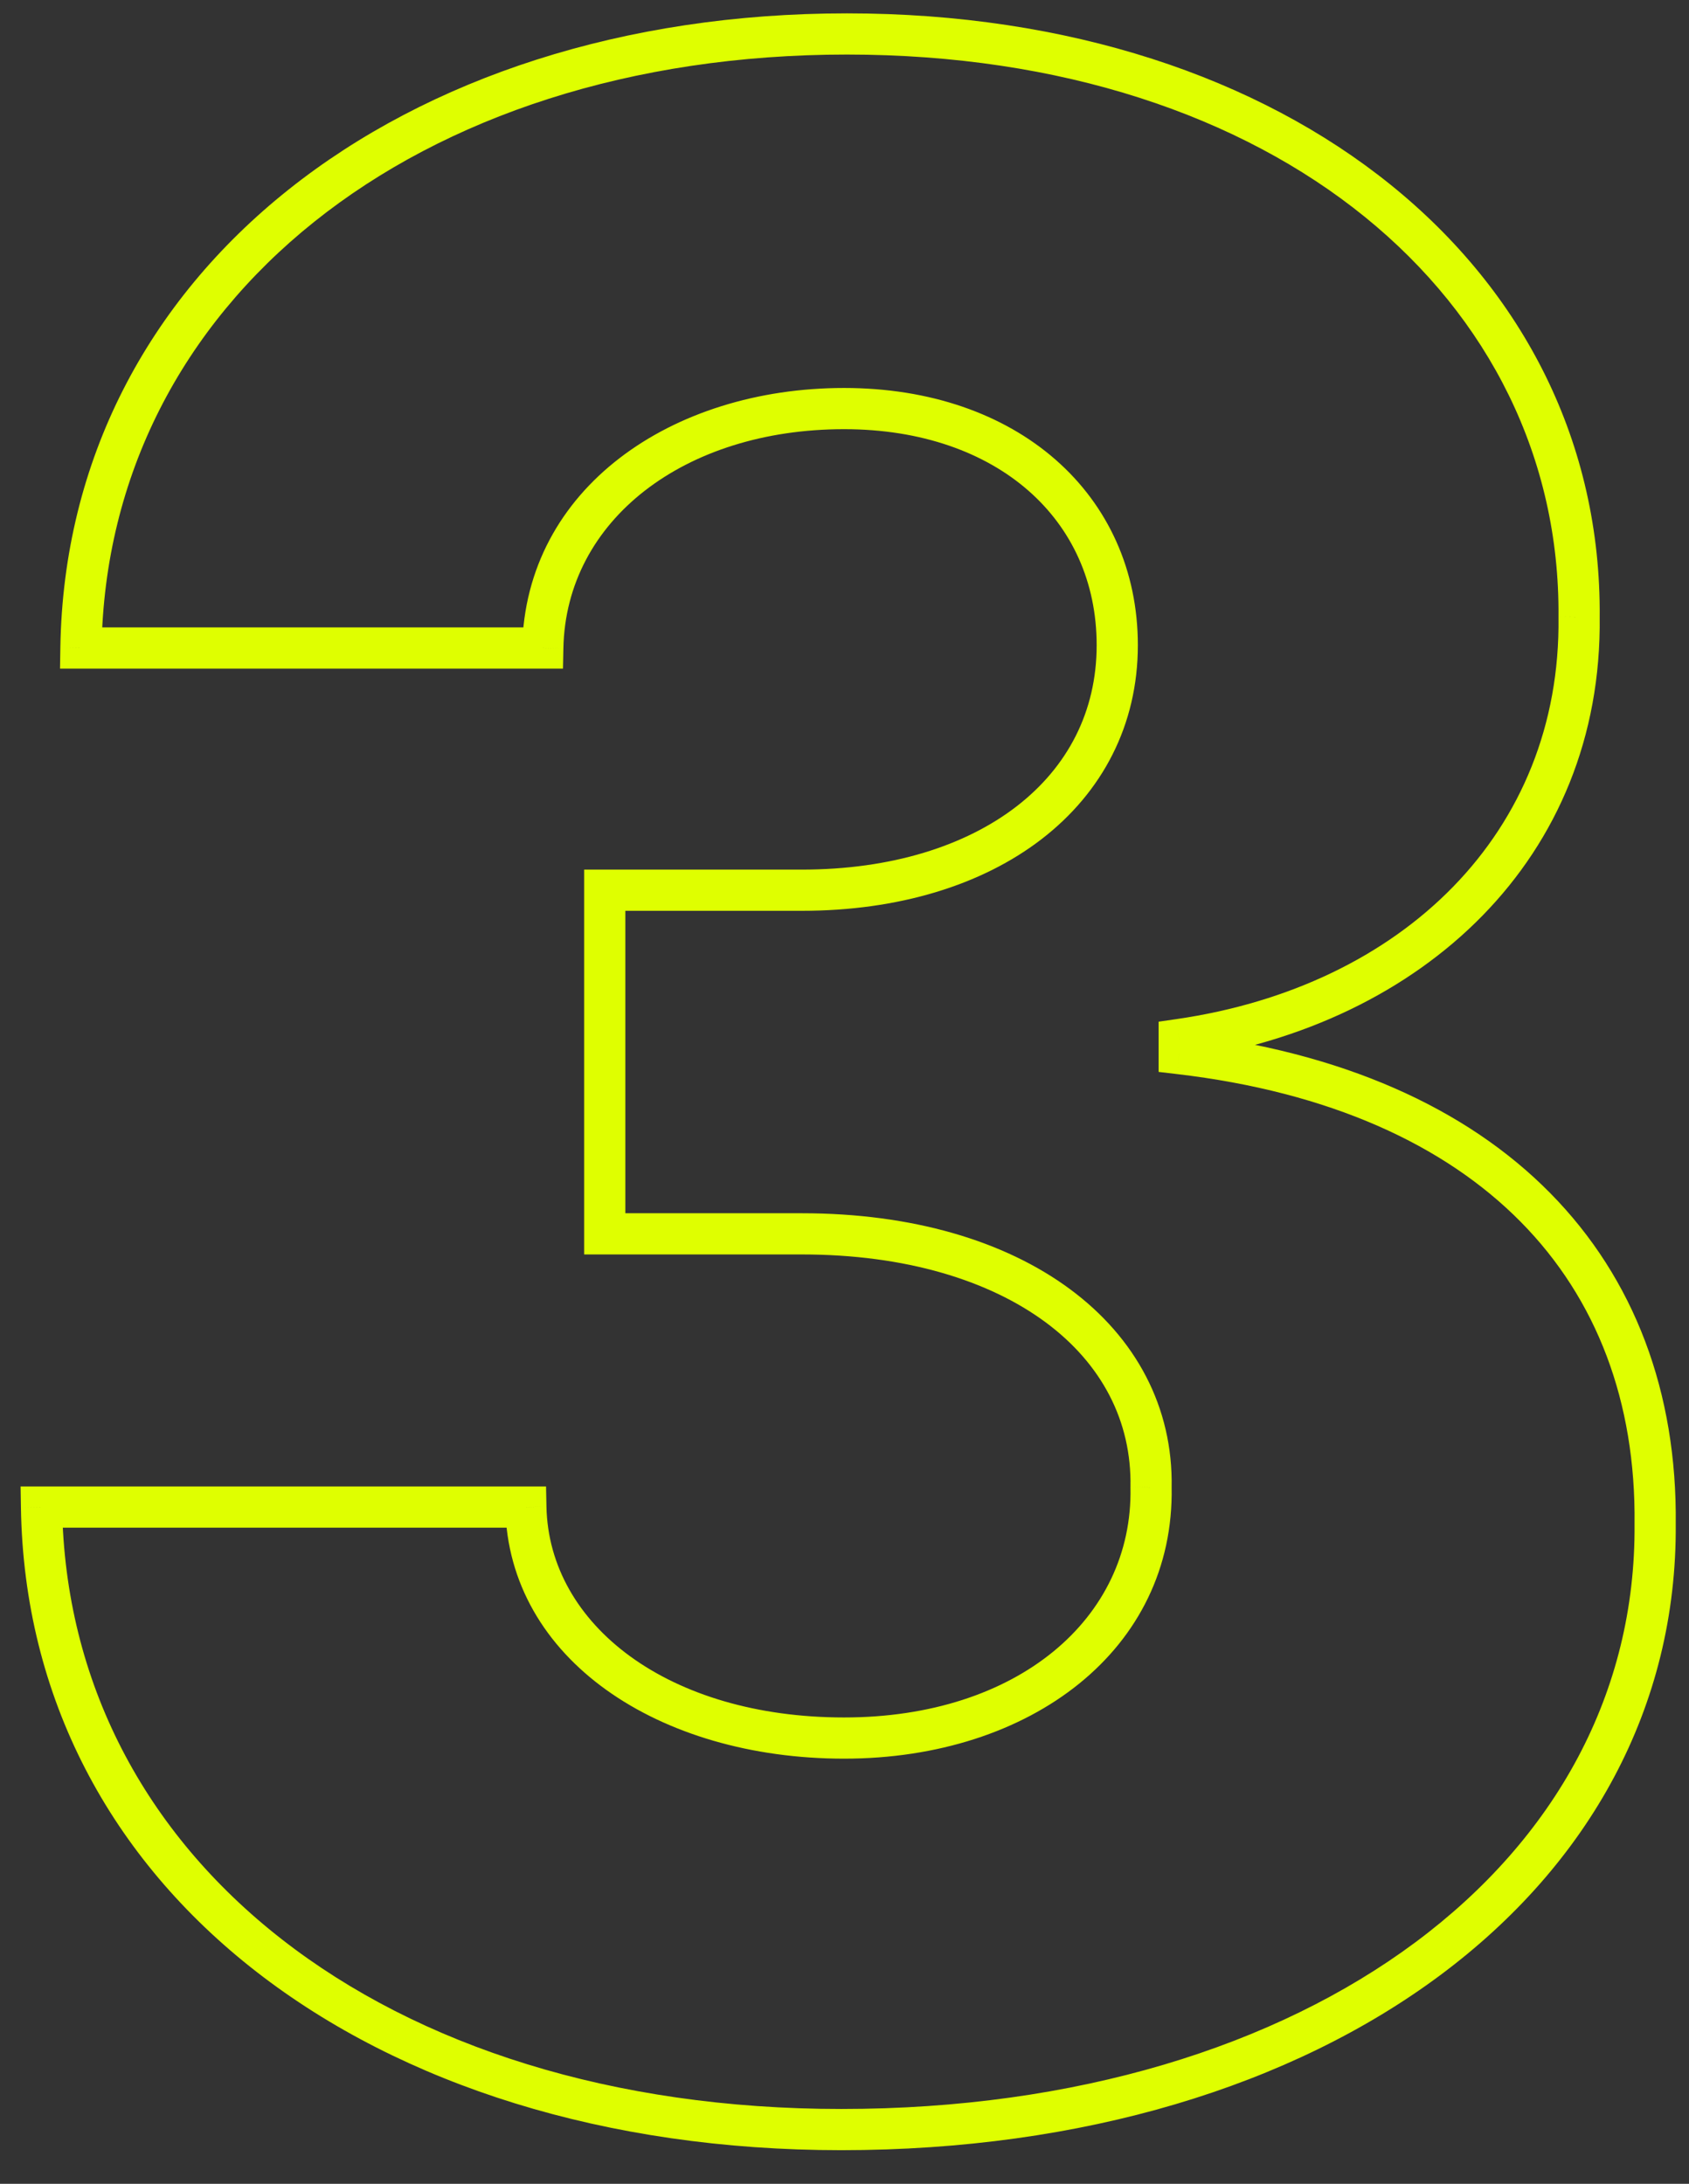 <svg width="41" height="53" viewBox="0 0 41 53" fill="none" xmlns="http://www.w3.org/2000/svg">
<rect x="0" y="0" width="41" height="53" fill="#333333" stroke="none"/>
<path d="M1.008 36.576V36.076H0.5L0.508 36.584L1.008 36.576ZM12.766 36.576L13.265 36.566L13.255 36.076H12.766V36.576ZM27.941 36.098L27.442 36.088L27.441 36.098L27.442 36.107L27.941 36.098ZM14.68 29.945H14.18V30.445H14.68V29.945ZM14.68 21.605V21.105H14.18V21.605H14.68ZM13.176 15.727V16.227H13.666L13.676 15.736L13.176 15.727ZM1.965 15.727L1.465 15.719L1.457 16.227H1.965V15.727ZM38.332 14.975L37.832 14.97L37.832 14.981L38.332 14.975ZM28.625 25.229L28.553 24.734L28.125 24.796V25.229H28.625ZM28.625 25.57H28.125V26.015L28.567 26.067L28.625 25.57ZM40.178 36.986L39.678 36.981L39.678 36.99L40.178 36.986ZM20.422 51.184C9.301 51.184 1.639 45.08 1.508 36.569L0.508 36.584C0.65 45.846 8.985 52.184 20.422 52.184V51.184ZM1.008 37.076H12.766V36.076H1.008V37.076ZM12.266 36.587C12.342 40.269 15.994 42.682 20.49 42.682V41.682C16.236 41.682 13.325 39.446 13.265 36.566L12.266 36.587ZM20.49 42.682C25.032 42.682 28.517 40.023 28.441 36.088L27.442 36.107C27.503 39.281 24.698 41.682 20.49 41.682V42.682ZM28.441 36.107C28.479 34.153 27.57 32.467 25.974 31.287C24.389 30.114 22.14 29.445 19.465 29.445V30.445C21.985 30.445 24.008 31.076 25.38 32.09C26.741 33.097 27.472 34.488 27.442 36.088L28.441 36.107ZM19.465 29.445H14.68V30.445H19.465V29.445ZM15.18 29.945V21.605H14.18V29.945H15.18ZM14.68 22.105H19.465V21.105H14.68V22.105ZM19.465 22.105C21.804 22.105 23.834 21.485 25.29 20.361C26.757 19.228 27.621 17.598 27.621 15.658H26.621C26.621 17.273 25.913 18.616 24.679 19.569C23.436 20.529 21.637 21.105 19.465 21.105V22.105ZM27.621 15.658C27.621 13.842 26.895 12.269 25.622 11.155C24.353 10.045 22.572 9.416 20.49 9.416V10.416C22.373 10.416 23.907 10.983 24.963 11.907C26.014 12.827 26.621 14.124 26.621 15.658H27.621ZM20.49 9.416C16.301 9.416 12.752 11.855 12.676 15.717L13.676 15.736C13.737 12.625 16.613 10.416 20.49 10.416V9.416ZM13.176 15.227H1.965V16.227H13.176V15.227ZM2.465 15.734C2.596 7.349 10.065 1.324 20.559 1.324V0.324C9.724 0.324 1.607 6.604 1.465 15.719L2.465 15.734ZM20.559 1.324C30.986 1.324 37.897 7.28 37.832 14.97L38.832 14.979C38.904 6.537 31.323 0.324 20.559 0.324V1.324ZM37.832 14.981C37.897 20.211 34.039 23.941 28.553 24.734L28.697 25.723C34.559 24.876 38.904 20.812 38.832 14.968L37.832 14.981ZM28.125 25.229V25.57H29.125V25.229H28.125ZM28.567 26.067C32.279 26.502 35.068 27.783 36.917 29.656C38.76 31.523 39.711 34.021 39.678 36.981L40.678 36.992C40.713 33.799 39.681 31.033 37.628 28.953C35.581 26.878 32.559 25.528 28.683 25.074L28.567 26.067ZM39.678 36.99C39.711 41.083 37.752 44.615 34.359 47.138C30.959 49.667 26.114 51.184 20.422 51.184V52.184C26.282 52.184 31.349 50.624 34.956 47.941C38.571 45.252 40.713 41.434 40.678 36.982L39.678 36.99Z" fill="#DFFF00"/>
</svg>
